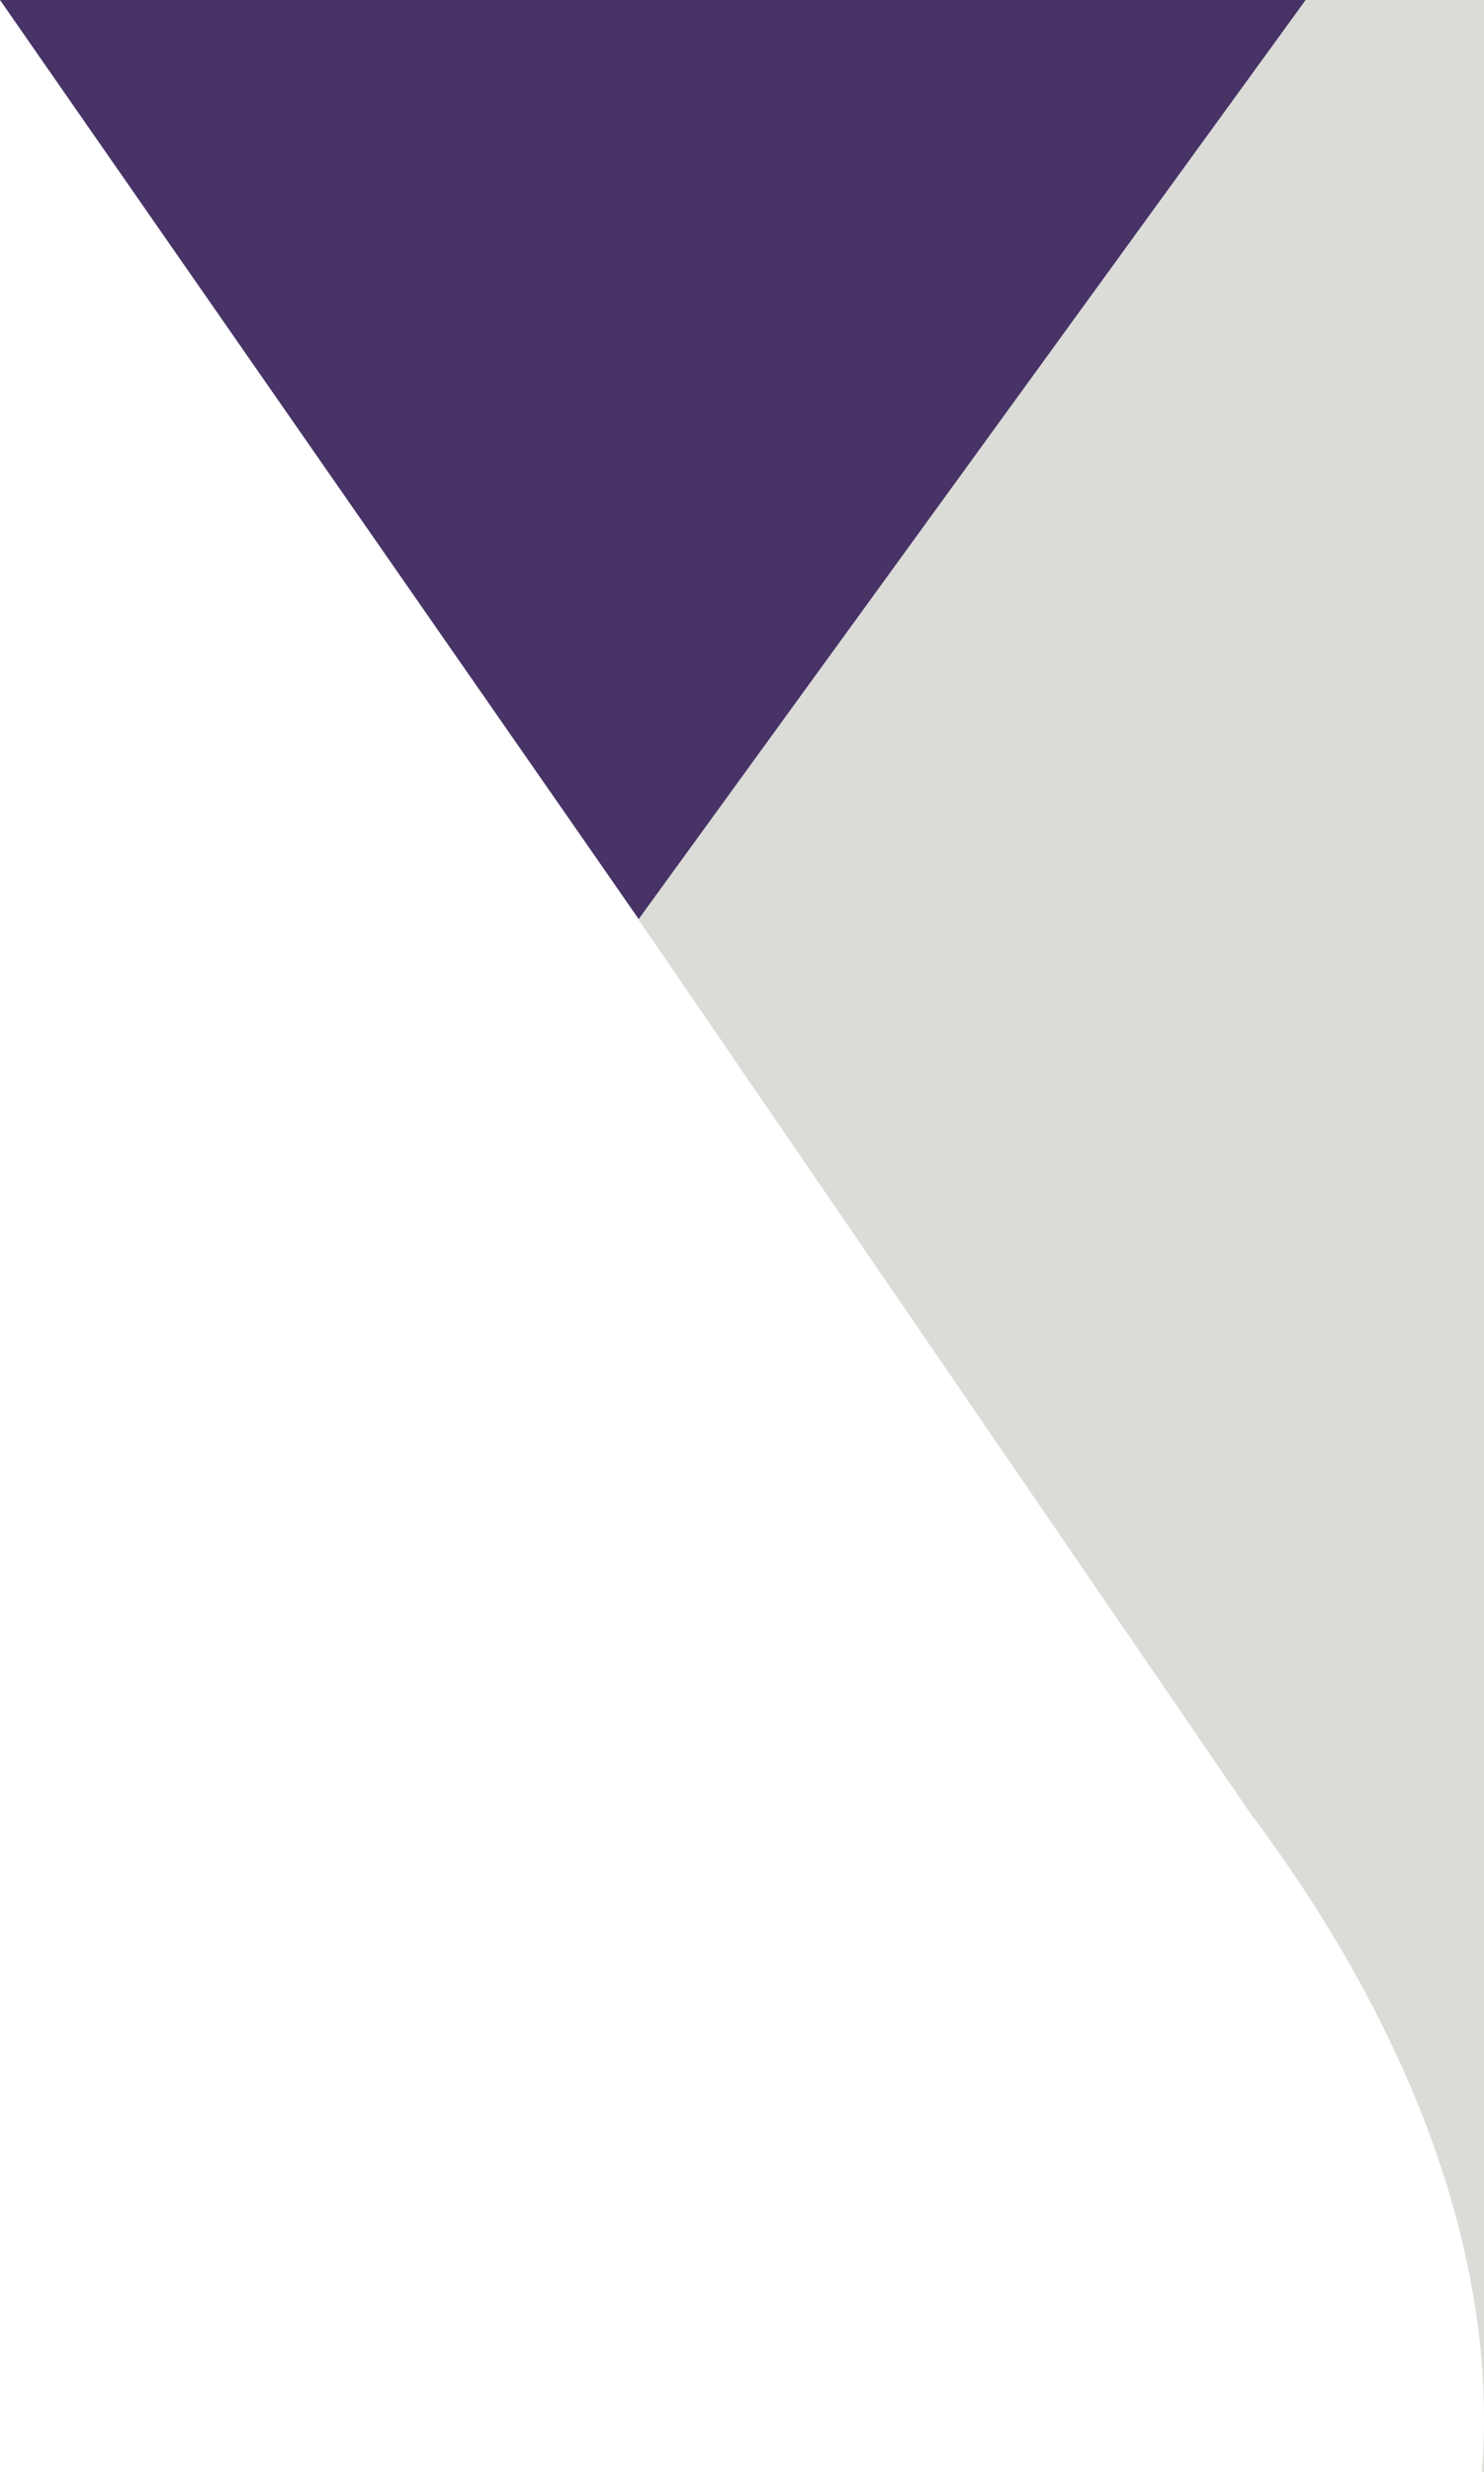<svg width="391" height="651" viewBox="0 0 391 651" fill="none" xmlns="http://www.w3.org/2000/svg">
<path fill-rule="evenodd" clip-rule="evenodd" d="M2.354 0L329.727 477.893C350.567 505.646 390.951 566.975 391.001 636.981V0H2.354ZM391.001 637.237C390.997 641.791 390.823 646.38 390.462 651H391.001V637.237Z" fill="#DBDBD8"/>
<path d="M168.283 242L0 4.44154e-07L344 0L168.283 242Z" fill="#473366"/>
</svg>
